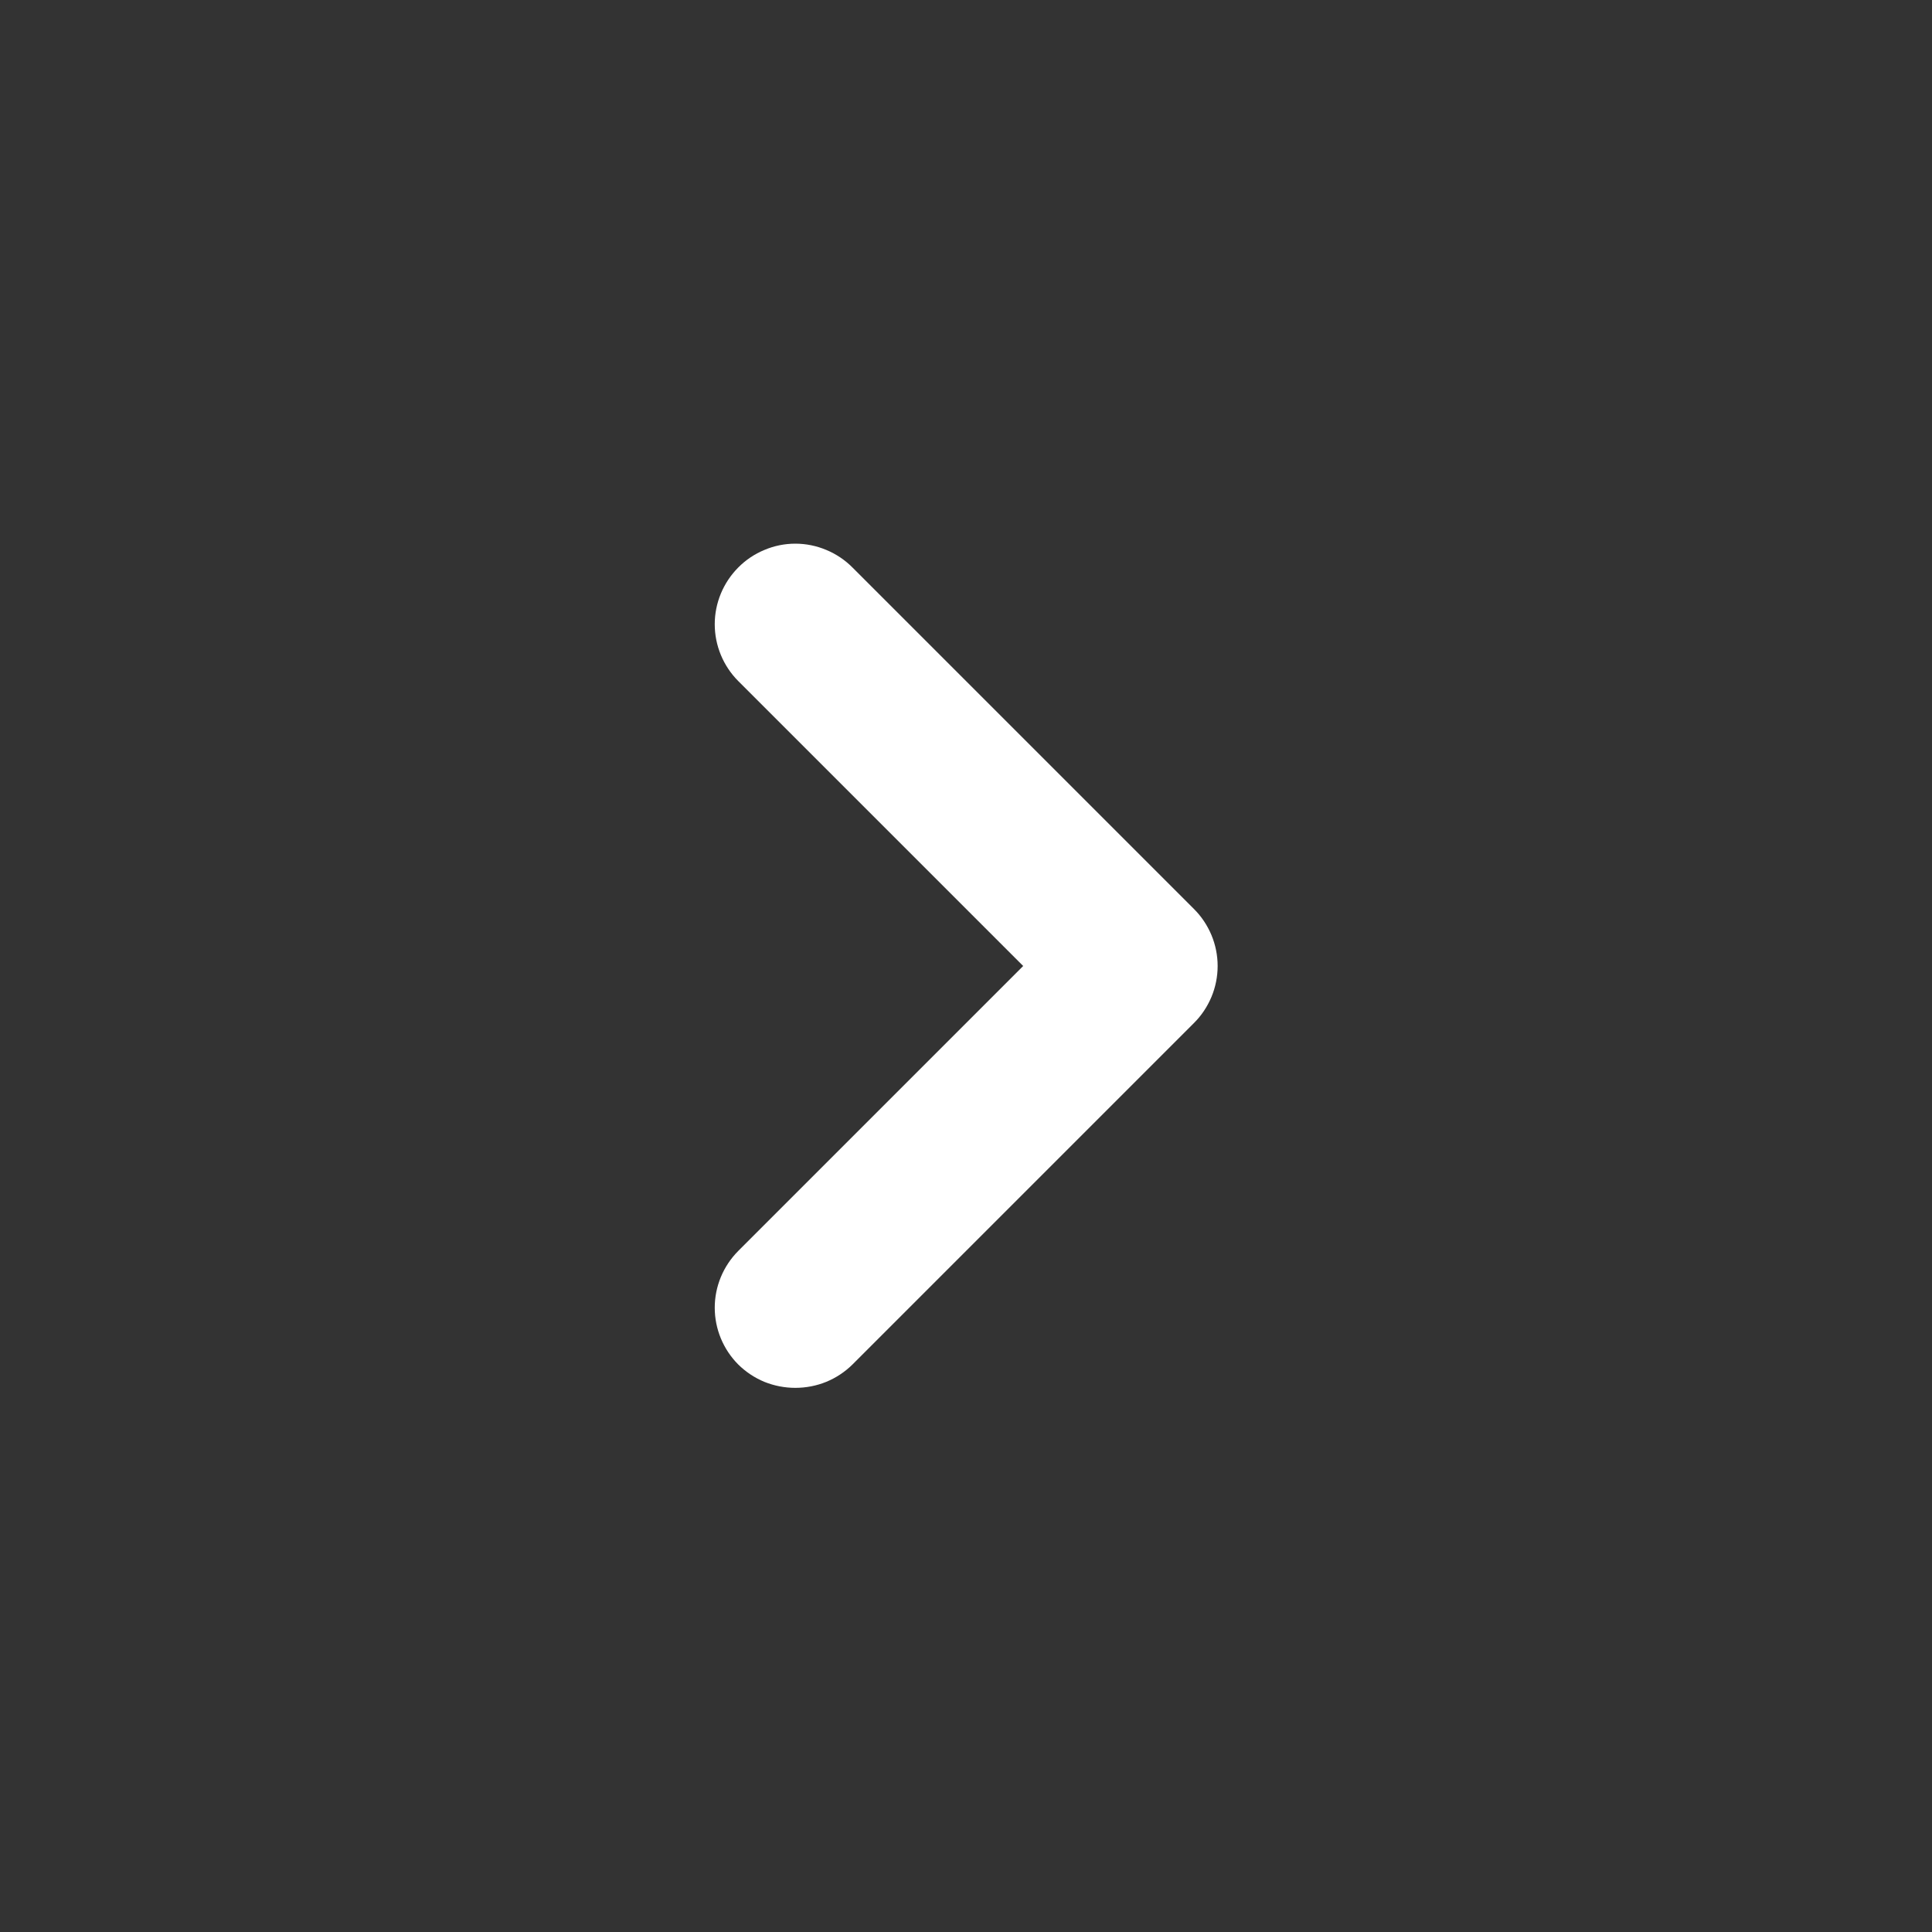 <svg width="20" height="20" viewBox="0 0 20 20" fill="none" xmlns="http://www.w3.org/2000/svg">
<rect x="0" y="0" width="20" height="20" fill="#333333" stroke="none"/>
<g id="  right arrow  24  Outline">
<path id="Vector" d="M12.358 9.408L8.825 5.875C8.748 5.797 8.655 5.735 8.554 5.693C8.452 5.65 8.343 5.628 8.233 5.628C8.123 5.628 8.014 5.65 7.913 5.693C7.811 5.735 7.719 5.797 7.642 5.875C7.487 6.031 7.399 6.242 7.399 6.462C7.399 6.683 7.487 6.894 7.642 7.05L10.592 10L7.642 12.95C7.487 13.106 7.399 13.317 7.399 13.537C7.399 13.758 7.487 13.969 7.642 14.125C7.72 14.202 7.812 14.263 7.913 14.305C8.015 14.346 8.124 14.367 8.233 14.367C8.343 14.367 8.452 14.346 8.553 14.305C8.655 14.263 8.747 14.202 8.825 14.125L12.358 10.592C12.437 10.514 12.498 10.422 12.541 10.32C12.583 10.219 12.605 10.11 12.605 10C12.605 9.89 12.583 9.781 12.541 9.68C12.498 9.578 12.437 9.486 12.358 9.408Z" fill="white"/>
</g>
</svg>
